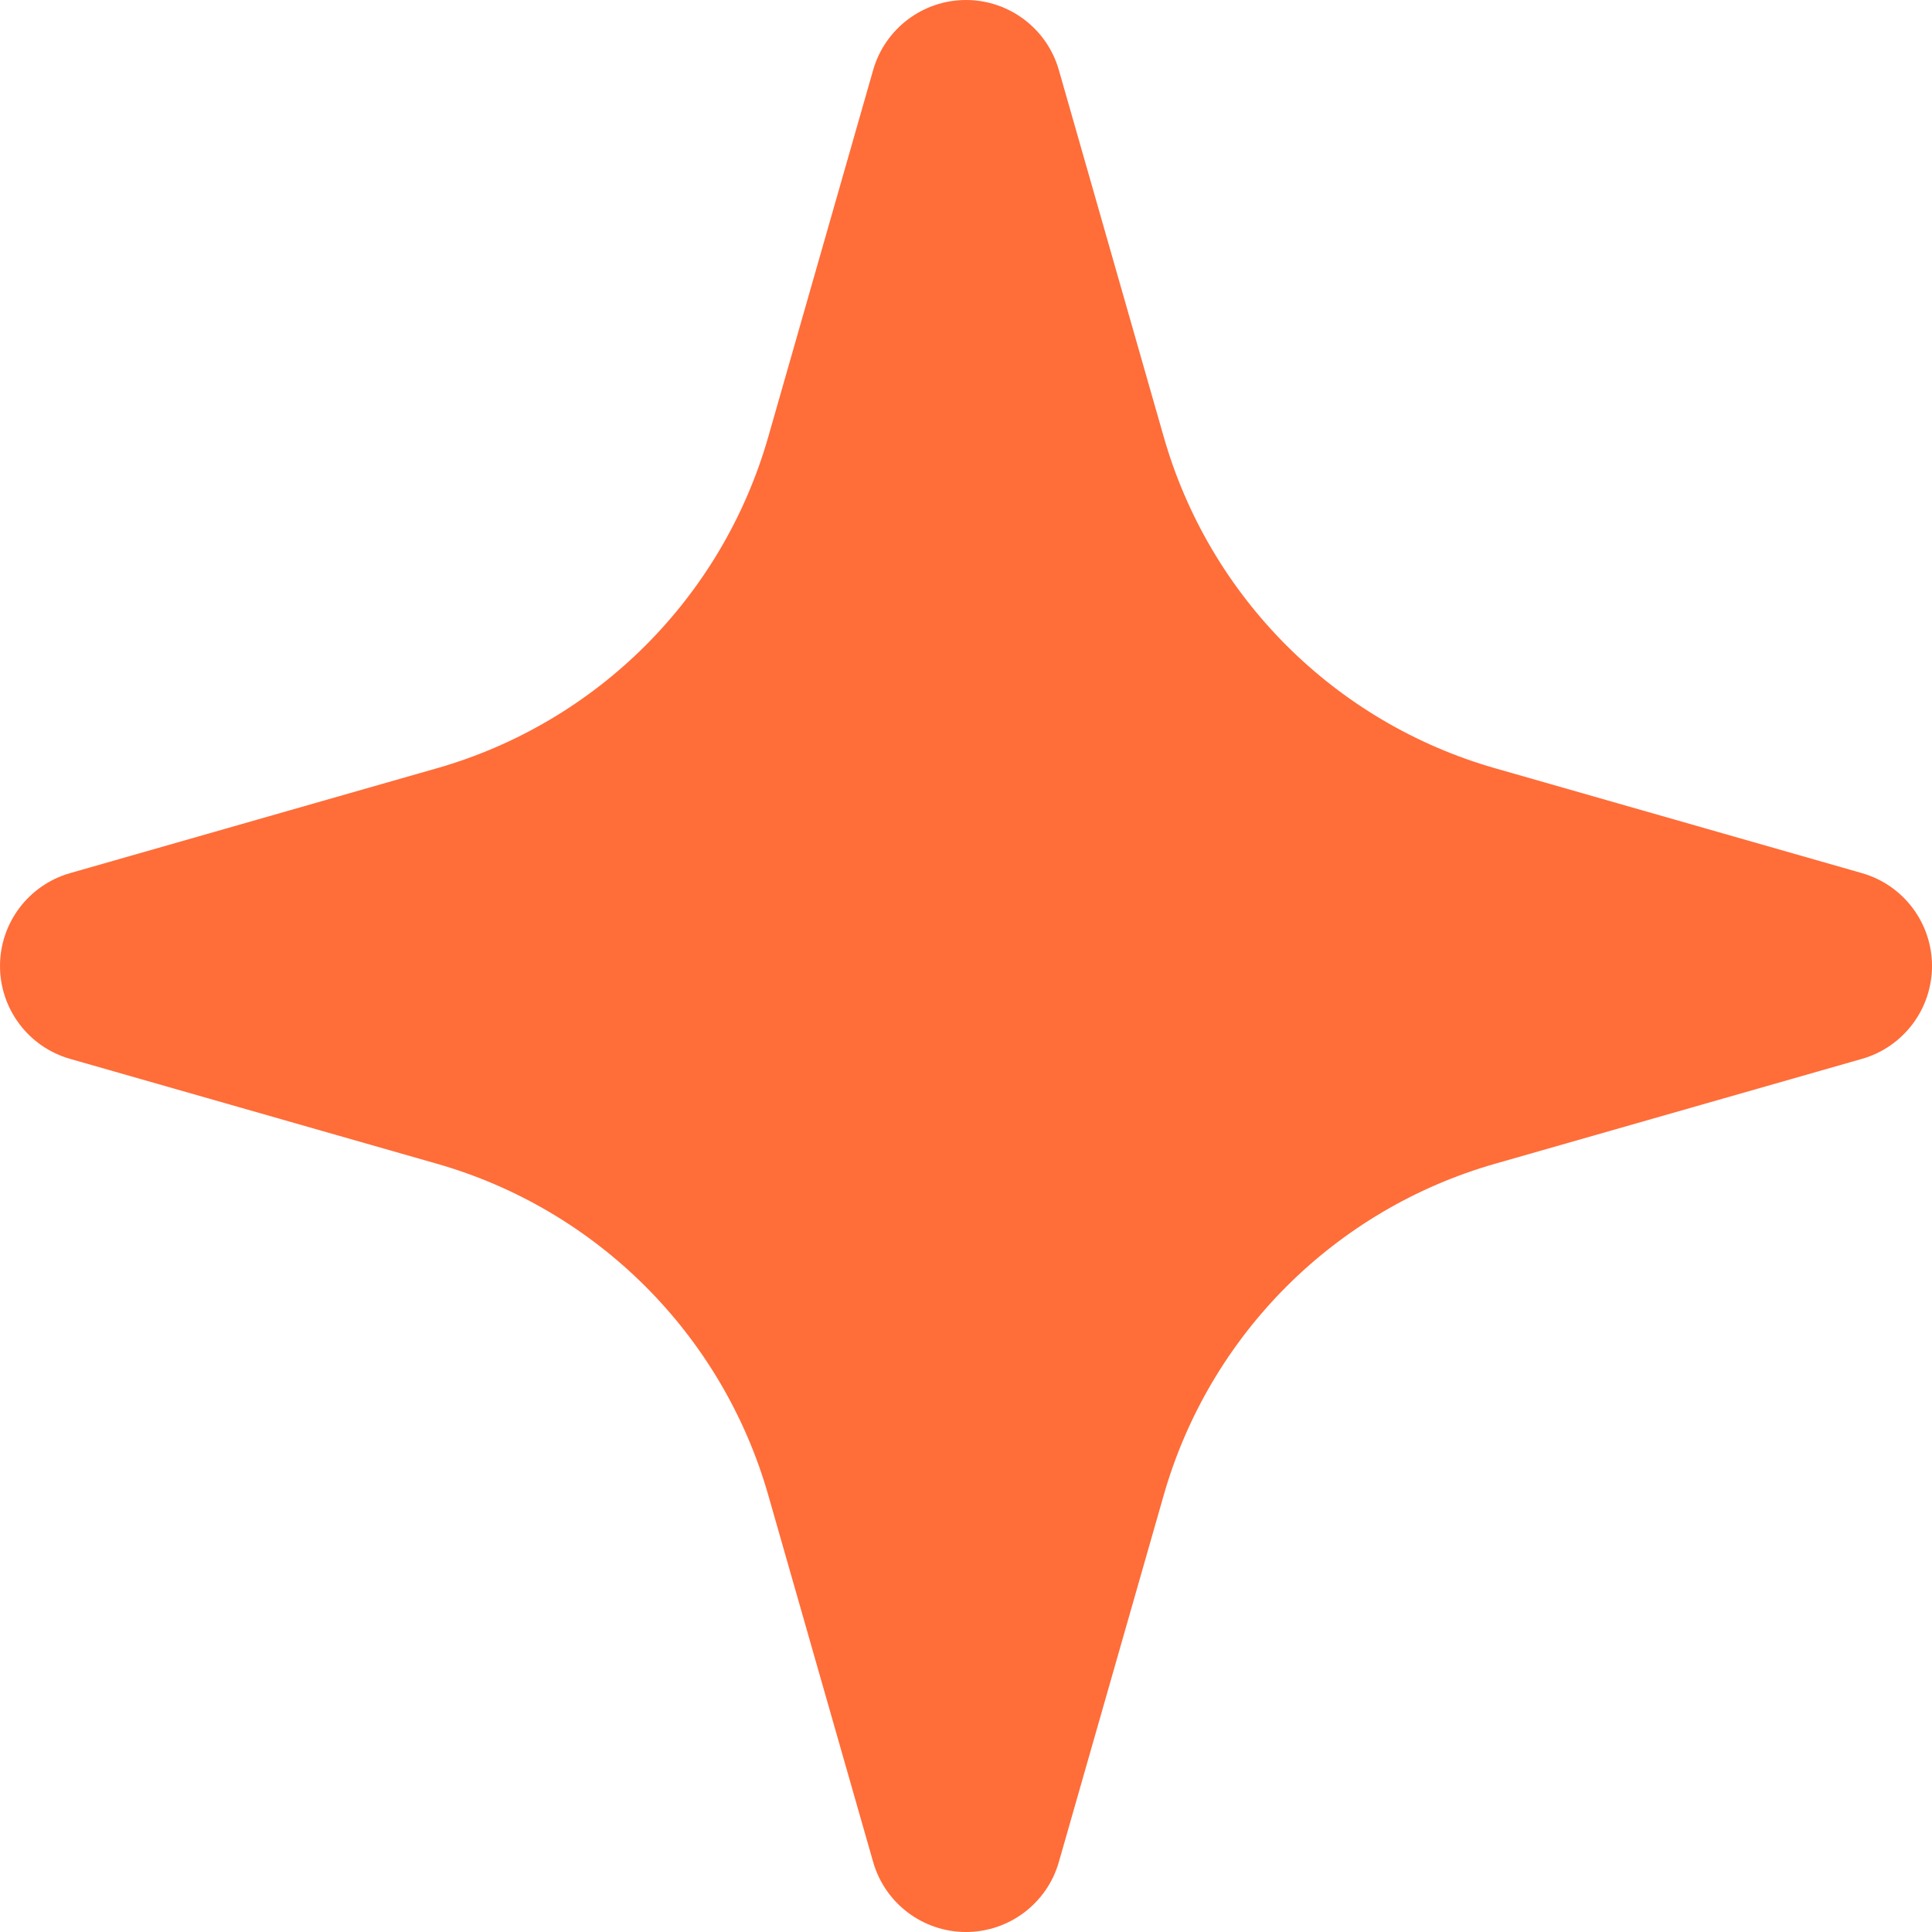 <svg width="16" height="16" viewBox="0 0 16 16" fill="none" xmlns="http://www.w3.org/2000/svg">
<path fill-rule="evenodd" clip-rule="evenodd" d="M8 0C8.357 0 8.671 0.237 8.769 0.58L9.637 3.616C10.016 4.945 11.055 5.984 12.384 6.363L15.42 7.231C15.763 7.329 16 7.643 16 8C16 8.357 15.763 8.671 15.42 8.769L12.384 9.637C11.055 10.016 10.016 11.055 9.637 12.384L8.769 15.42C8.671 15.763 8.357 16 8 16C7.643 16 7.329 15.763 7.231 15.42L6.363 12.384C5.984 11.055 4.945 10.016 3.616 9.637L0.58 8.769C0.237 8.671 0 8.357 0 8C0 7.643 0.237 7.329 0.58 7.231L3.616 6.363C4.945 5.984 5.984 4.945 6.363 3.616L7.231 0.58C7.329 0.237 7.643 0 8 0Z" fill="#FF6D39"/>
</svg>
